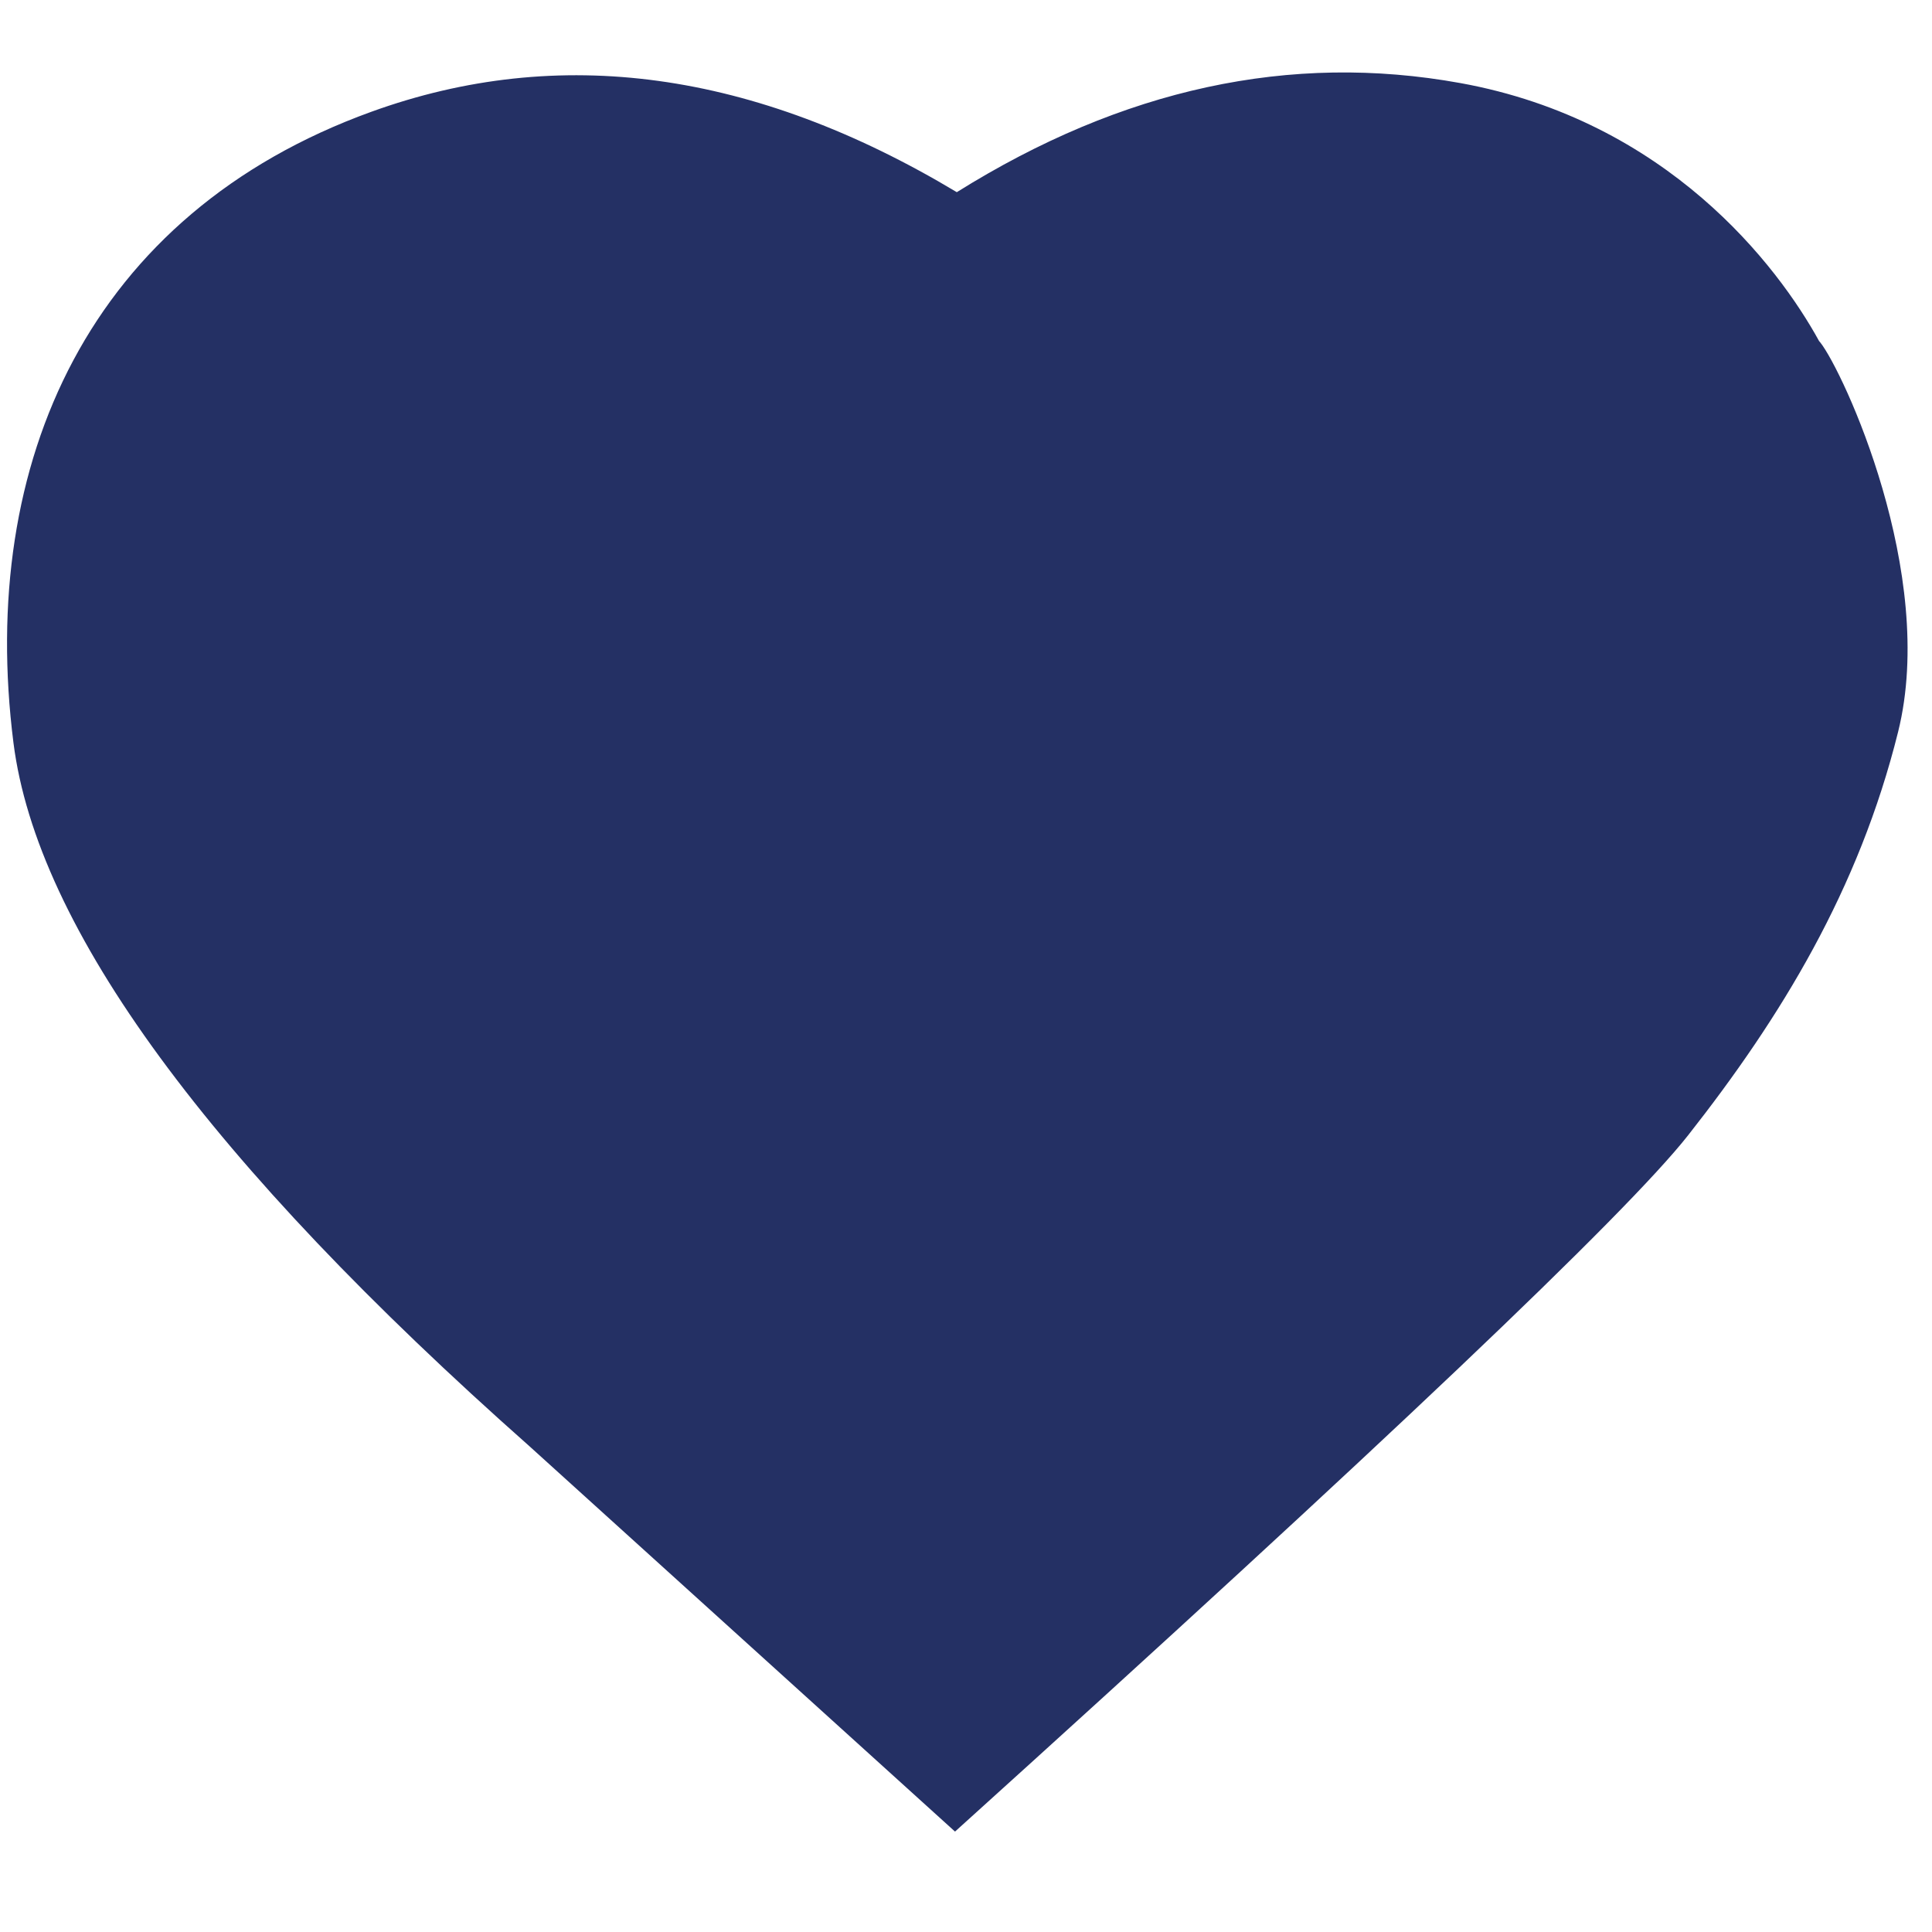 <svg
    class="fs-loading"
    version="1.1"
    xmlns="http://www.w3.org/2000/svg"
    xmlns:xlink="http://www.w3.org/1999/xlink"
    viewBox="0 0 120 111"
    width="64px"
    height="64px"
    x="0px"
    y="0px"
    xml:space="preserve"
    stroke-linejoin="round"
>
        <defs>
            <style>
                @keyframes wave {
                    0% {
                        x: -400px;
                    }

                    100% {
                        x: 0;
                    }
                }

                @keyframes fill-up {
                    0% {
                        height: 0;
                        y: 110px;
                    }

                    100% {
                        height: 120px;
                        y: -10px;
                    }
                }

                .water-fill {
                    animation:
                        wave 1s infinite linear,
                        fill-up 2s infinite ease-out alternate;
                }

                #heart-path {
                    transform: scale(0.951);
                }

                #red-heart {
                    transform: scale(0.94) translateX(0.6px);
                }
            </style>

            <pattern
                id="water-fill"
                width=".25"
                height="1.1"
                patternContentUnits="objectBoundingBox"
            >
                <path
                    fill="#F96857"
                    d="M0.25,1H0c0,0,0-0.659,0-0.916c0.083-0.303,0.158,0.334,0.25,0C0.25,0.327,0.25,1,0.25,1z"
                />
            </pattern>

            <mask id="heart-mask">
                <path
                    id="heart-path"
                    fill-rule="evenodd"
                    clip-rule="evenodd"
                    d="M96.496 0.702C85.265 -1.337 74.174 1.066 63.222 7.911C49.829 -0.119 36.933 -1.89 24.535 2.599C5.937 9.333 -1.466 25.712 0.889 44.293C2.439 56.525 13.807 72.021 34.992 90.782L63.104 116.237C91.301 90.772 107.447 75.437 111.542 70.231C117.685 62.422 122.825 54.01 125.421 43.568C128.018 33.125 121.775 19.731 120.282 17.846C120.253 17.81 120.225 17.777 120.198 17.748C117.467 12.772 110.172 3.184 96.496 0.702Z"
                />


                <use
                    x="0"
                    y="0"
                    xlink:href="#heart-path"
                    fill="#ffffff"
                />
            </mask>
        </defs>

    <path
        id="red-heart"
        fill="#243064"
        fill-rule="evenodd"
        clip-rule="evenodd"
        d="M96.496 0.702C85.265 -1.337 74.174 1.066 63.222 7.911C49.829 -0.119 36.933 -1.89 24.535 2.599C5.937 9.333 -1.466 25.712 0.889 44.293C2.439 56.525 13.807 72.021 34.992 90.782L63.104 116.237C91.301 90.772 107.447 75.437 111.542 70.231C117.685 62.422 122.825 54.01 125.421 43.568C128.018 33.125 121.775 19.731 120.282 17.846C120.253 17.81 120.225 17.777 120.198 17.748C117.467 12.772 110.172 3.184 96.496 0.702Z"
    />

    <rect
        class="water-fill"
        mask="url(#heart-mask)"
        fill="url(#water-fill)"
        x="-400"
        y="0"
        width="800"
        height="60"
    />
</svg>

